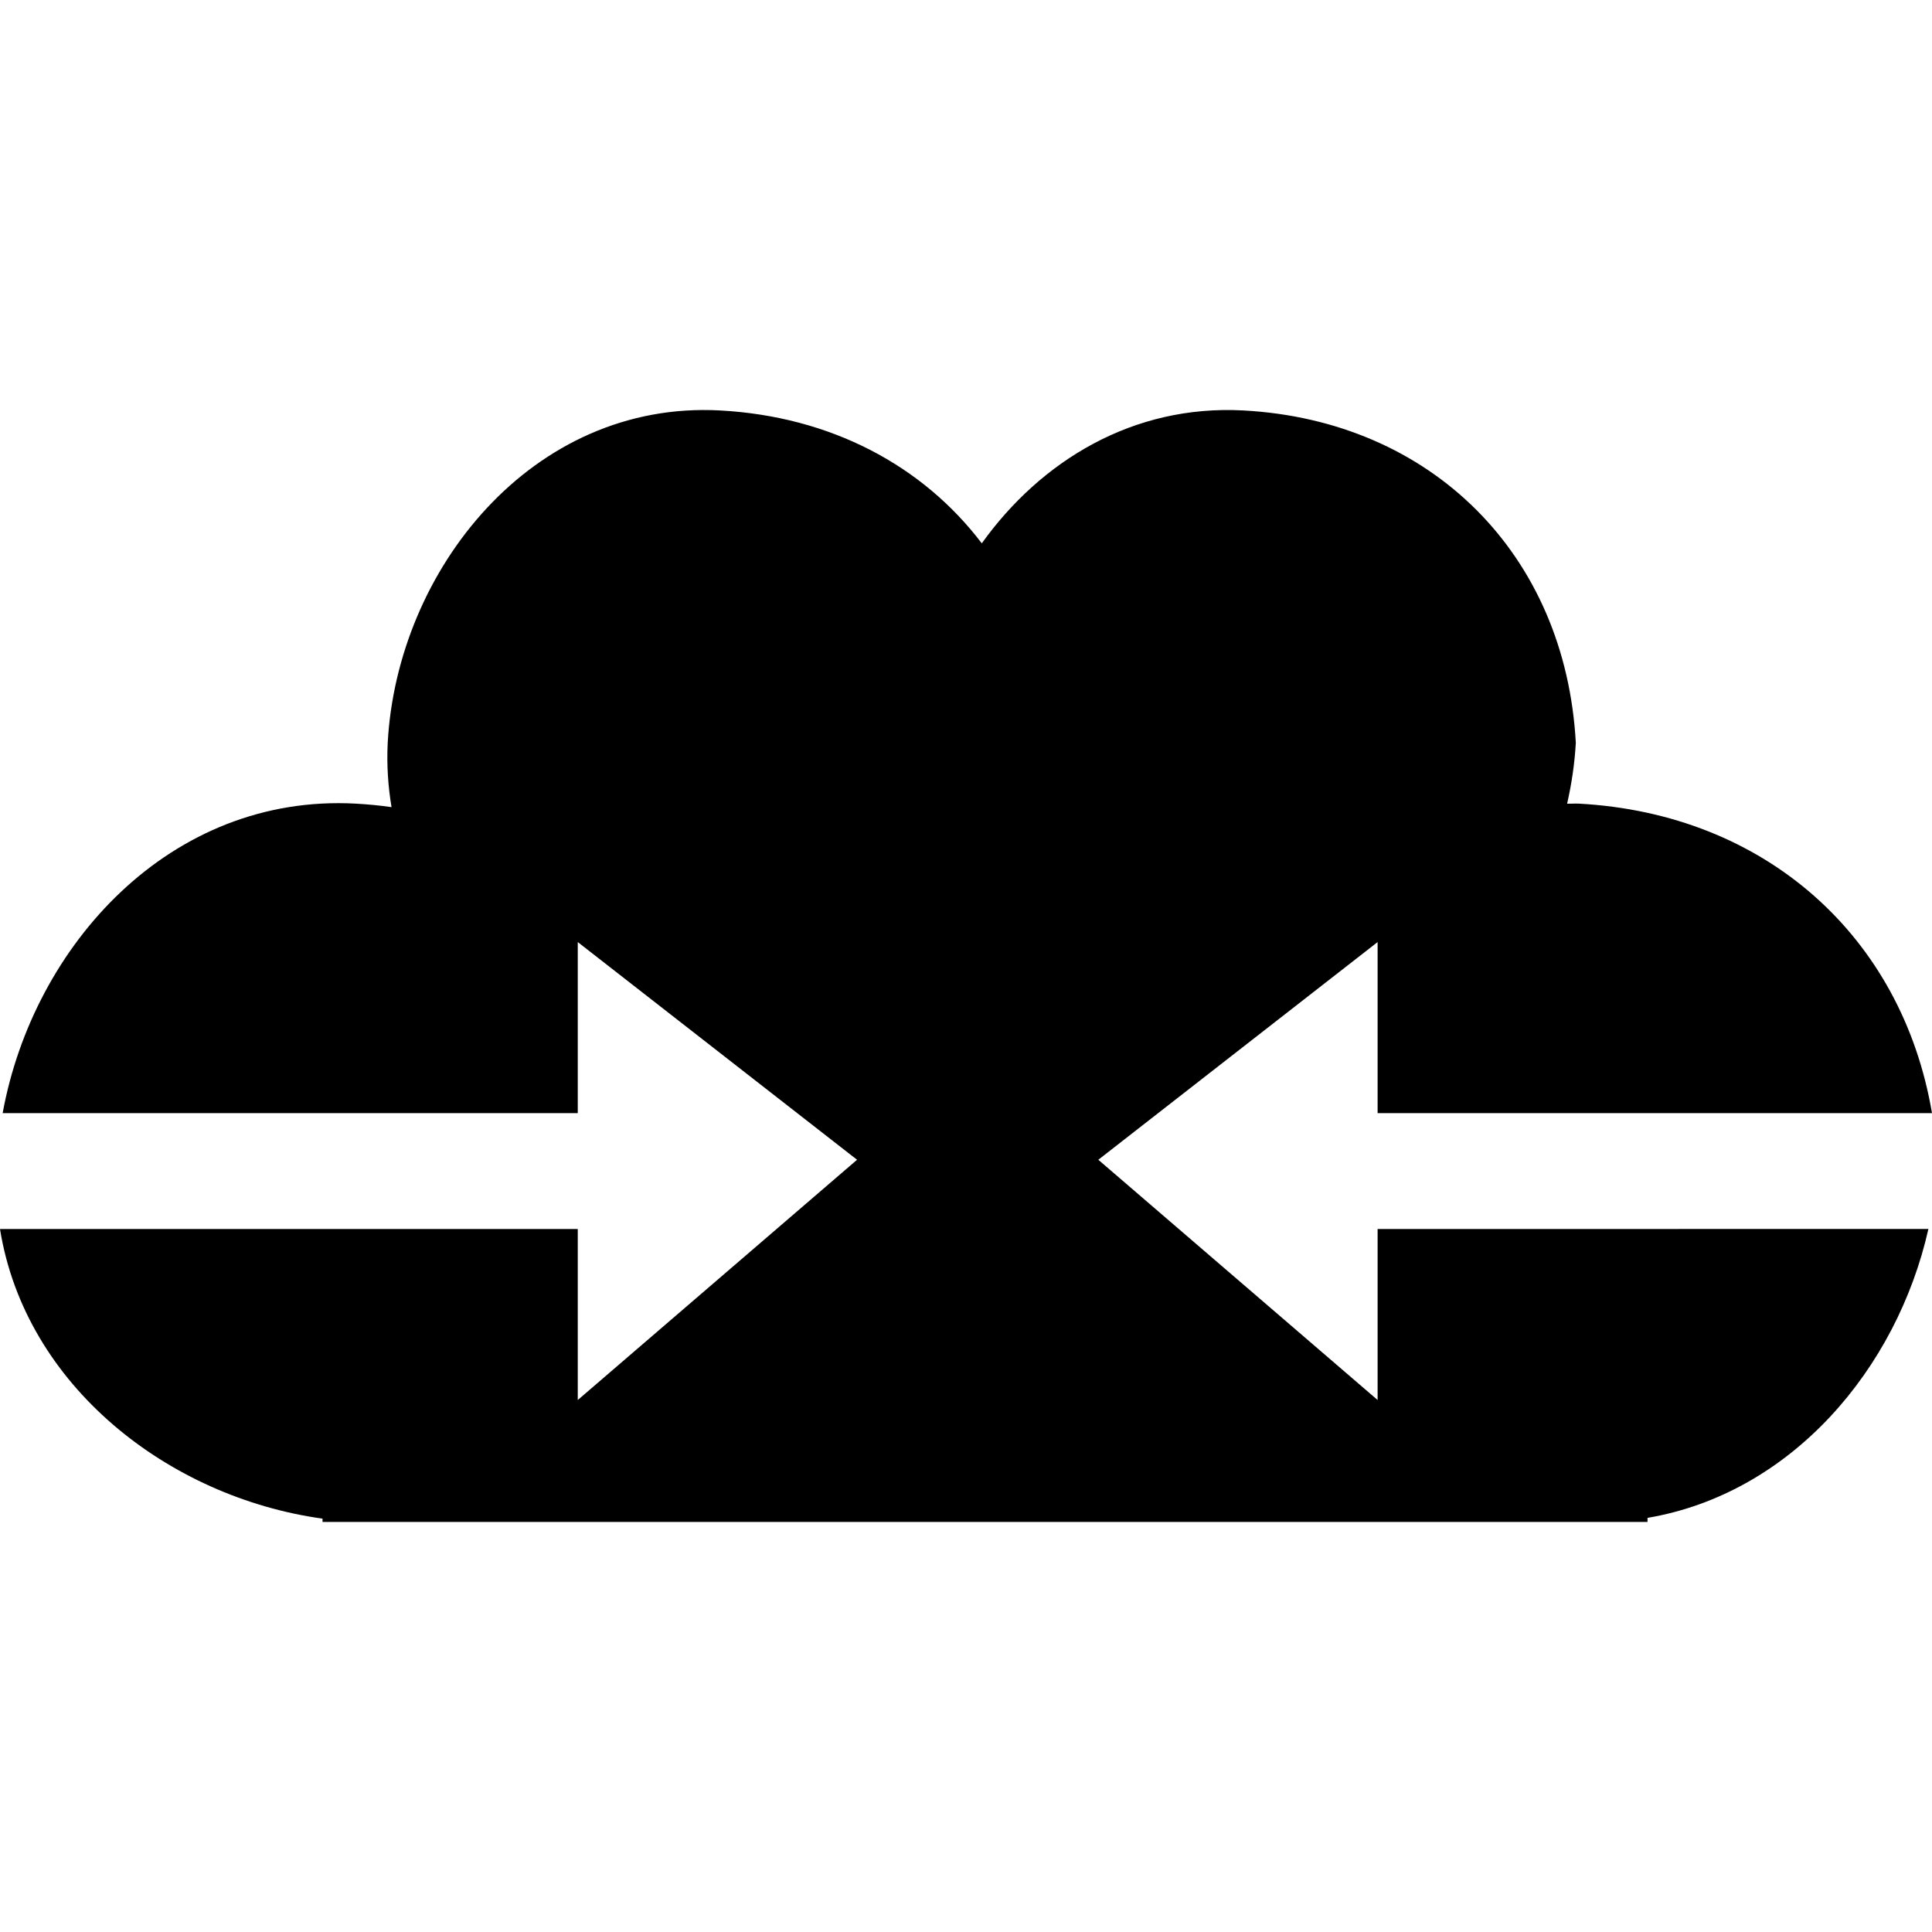 <?xml version="1.0" encoding="utf-8"?>
<svg xmlns="http://www.w3.org/2000/svg" xmlns:xlink="http://www.w3.org/1999/xlink" version="1.1" id="Capa_1" x="0px" y="0px" width="42.411px" height="42.411px" viewBox="0 0 42.411 42.411" style="enable-background:new 0 0 42.411 42.411;">
<g>
	<g id="_x31_55_57_">
		<path d="M30.241,26.979v3.754l-6.131-5.274l6.131-4.779v3.756h12.17c-0.658-3.883-3.664-6.575-7.756-6.795&#xD;&#xA;			c-0.086-0.004-0.168,0.004-0.254,0.002c0.1-0.44,0.166-0.887,0.191-1.336c-0.225-4.134-3.166-7.074-7.299-7.297&#xD;&#xA;			c-2.424-0.13-4.444,1.107-5.741,2.917c-1.296-1.706-3.311-2.785-5.746-2.917c-4.123-0.222-7.09,3.5-7.295,7.297&#xD;&#xA;			c-0.024,0.488,0.008,0.957,0.084,1.411c-0.258-0.037-0.521-0.062-0.789-0.077c-4.061-0.219-7.074,3.102-7.748,6.795h12.625V20.68&#xD;&#xA;			l6.131,4.779l-6.131,5.274v-3.754H0c0.552,3.439,3.701,5.889,7.08,6.358v0.073h29.086V33.32c3.16-0.536,5.475-3.27,6.166-6.342&#xD;&#xA;			L30.241,26.979L30.241,26.979z"/>
	</g>
</g>
<g>
</g>
<g>
</g>
<g>
</g>
<g>
</g>
<g>
</g>
<g>
</g>
<g>
</g>
<g>
</g>
<g>
</g>
<g>
</g>
<g>
</g>
<g>
</g>
<g>
</g>
<g>
</g>
<g>
</g>
</svg>